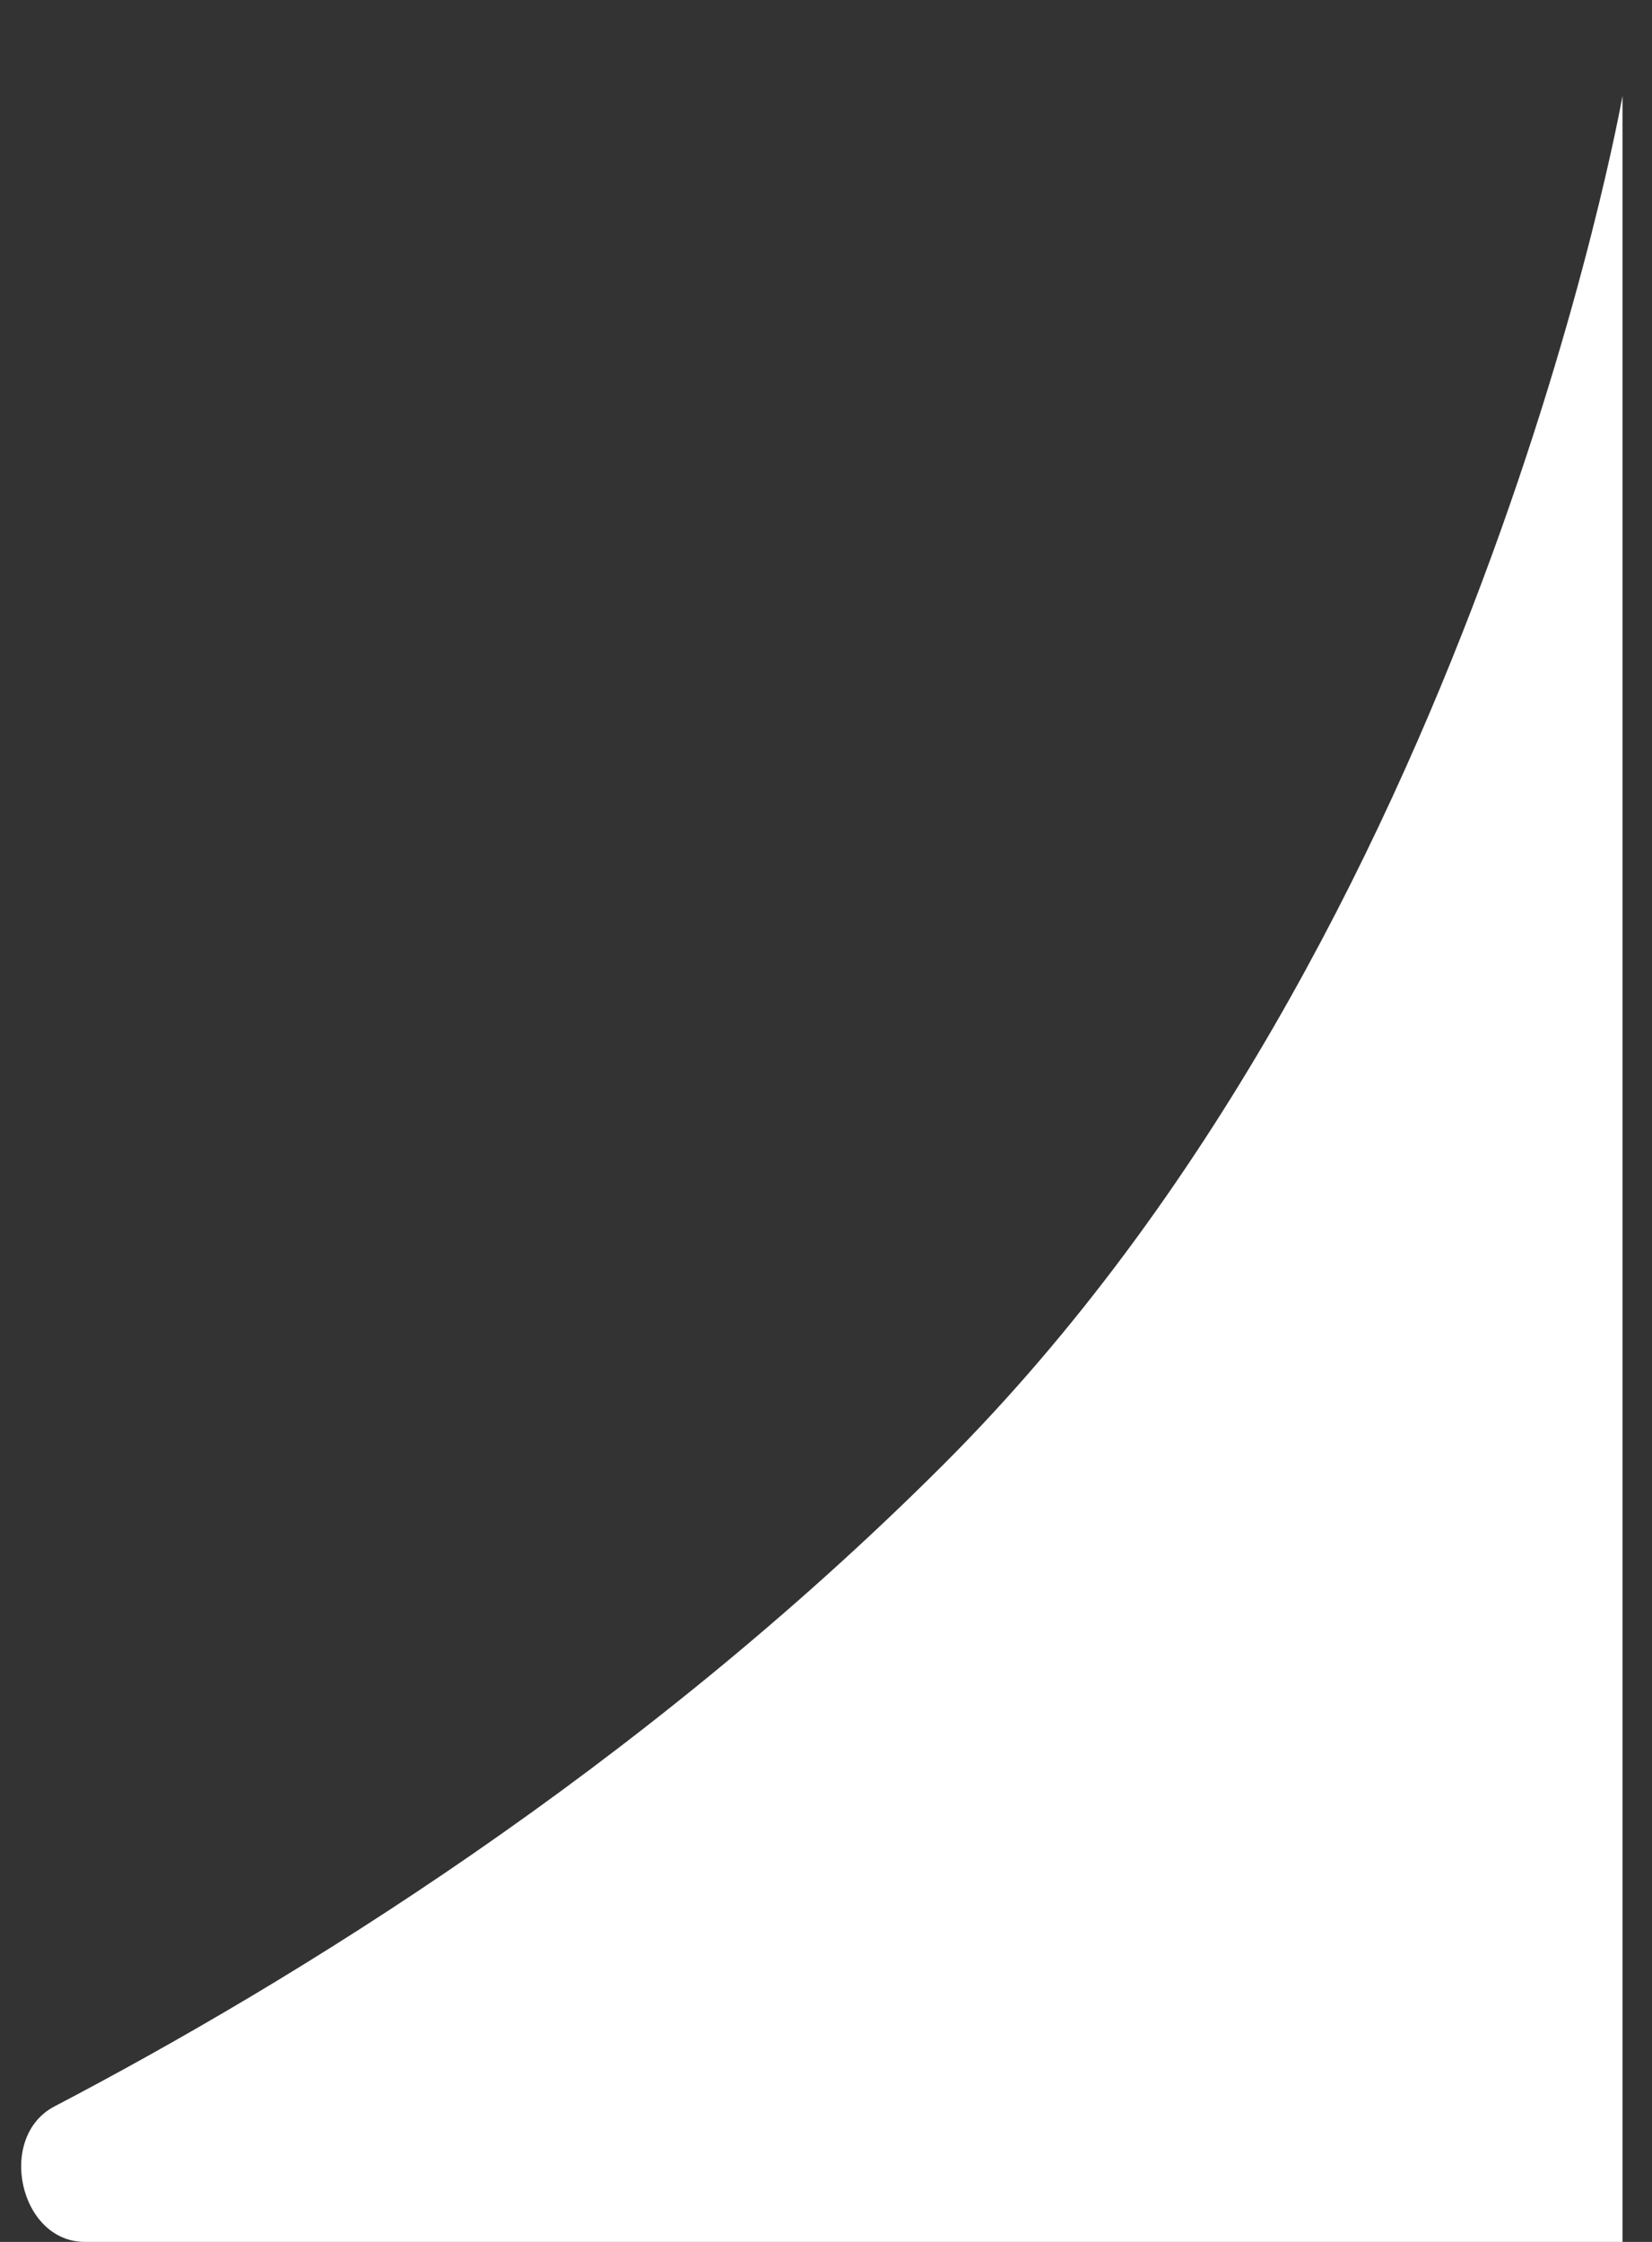 <svg width="14" height="19" viewBox="0 0 14 19" fill="none" xmlns="http://www.w3.org/2000/svg">
<rect x="0" y="0" width="14" height="19" fill="#333333" stroke="none"/>
<path d="M0.719 19C0.164 19 -0.031 18.11 0.461 17.852C2.475 16.798 5.404 15.003 8 12.407C12.5 7.907 13.75 0.813 13.75 0.813V19H0.719Z" fill="white"/>
</svg>
